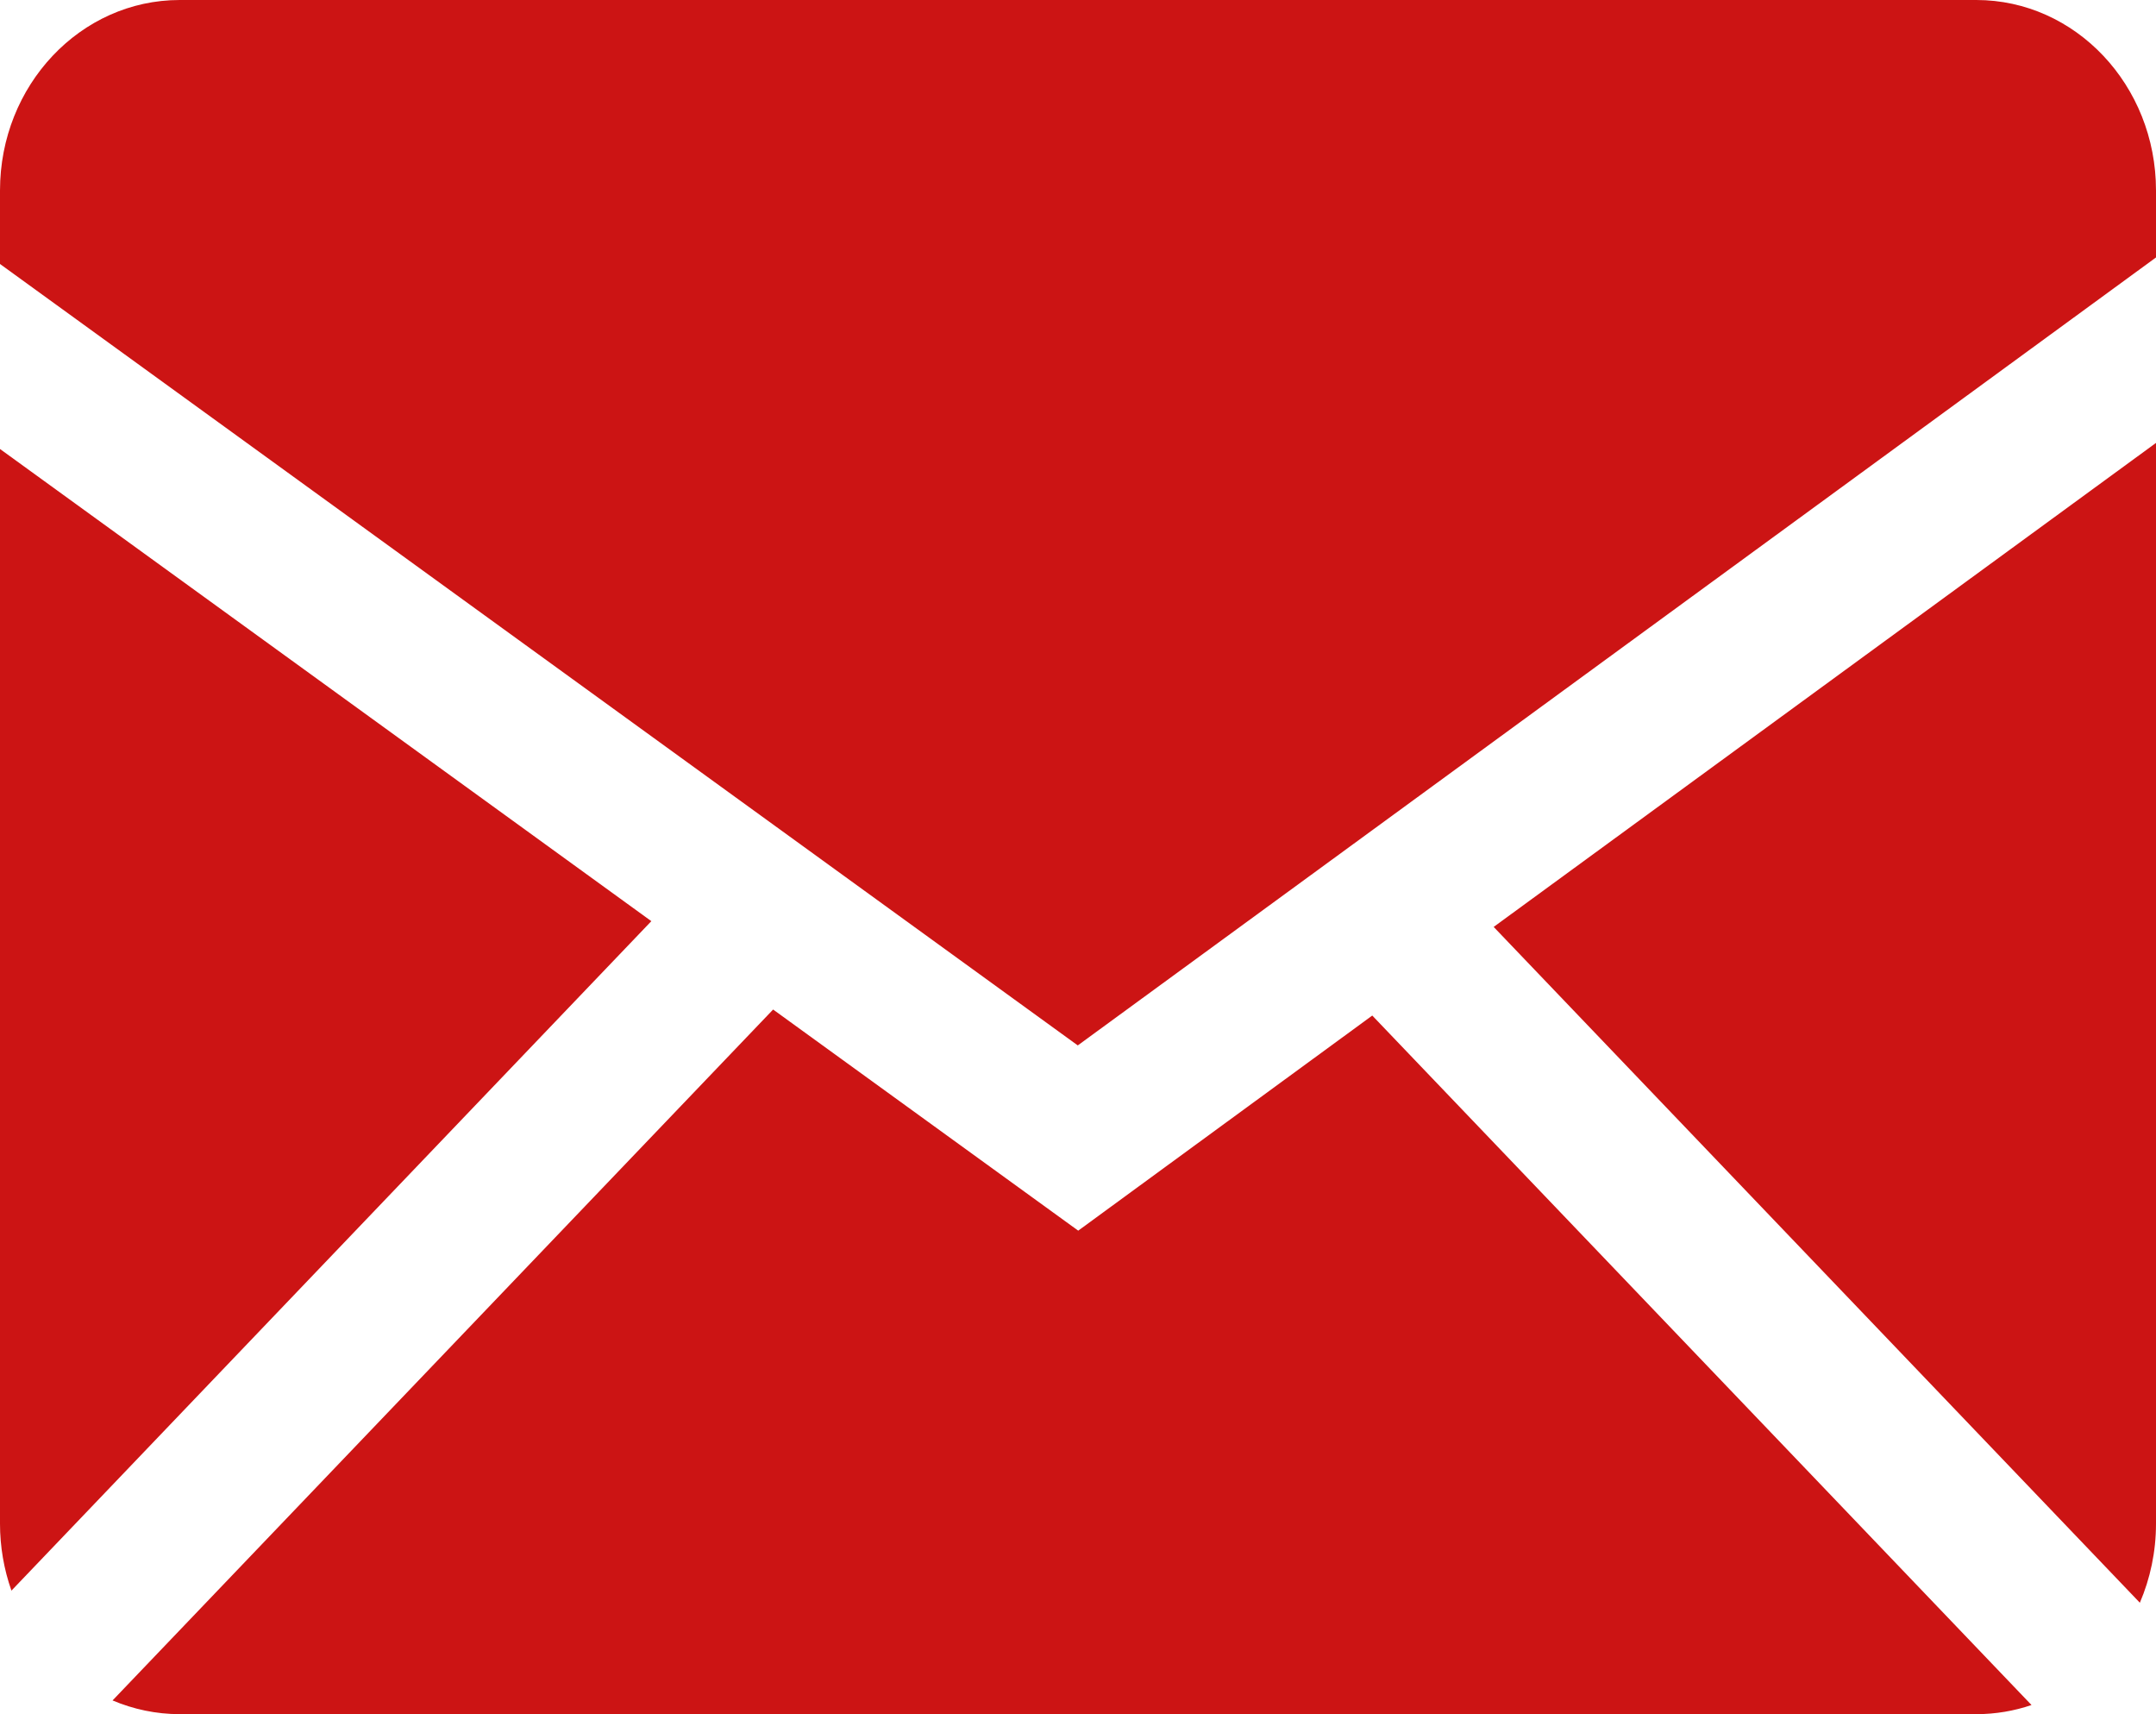 <svg width="39" height="31" viewBox="0 0 39 31" fill="none" xmlns="http://www.w3.org/2000/svg">
<path fill-rule="evenodd" clip-rule="evenodd" d="M13.985 18.257L19.504 22.256L24.823 18.366L36.748 30.835C36.434 30.942 36.098 31 35.749 31H3.251C2.822 31 2.412 30.911 2.036 30.752L13.985 18.257ZM39 8.01V27.555C39 28.065 38.895 28.549 38.708 28.985L27.019 16.763L39 8.01ZM1.84002e-06 8.12L11.782 16.659L0.207 28.766C0.07 28.379 -0 27.968 1.84002e-06 27.555V8.12ZM35.749 0C37.543 0 39 1.542 39 3.445V4.656L19.496 18.906L1.84002e-06 4.774V3.445C1.84002e-06 1.544 1.455 0 3.251 0H35.749Z" fill="#CC1414"/>
</svg>
